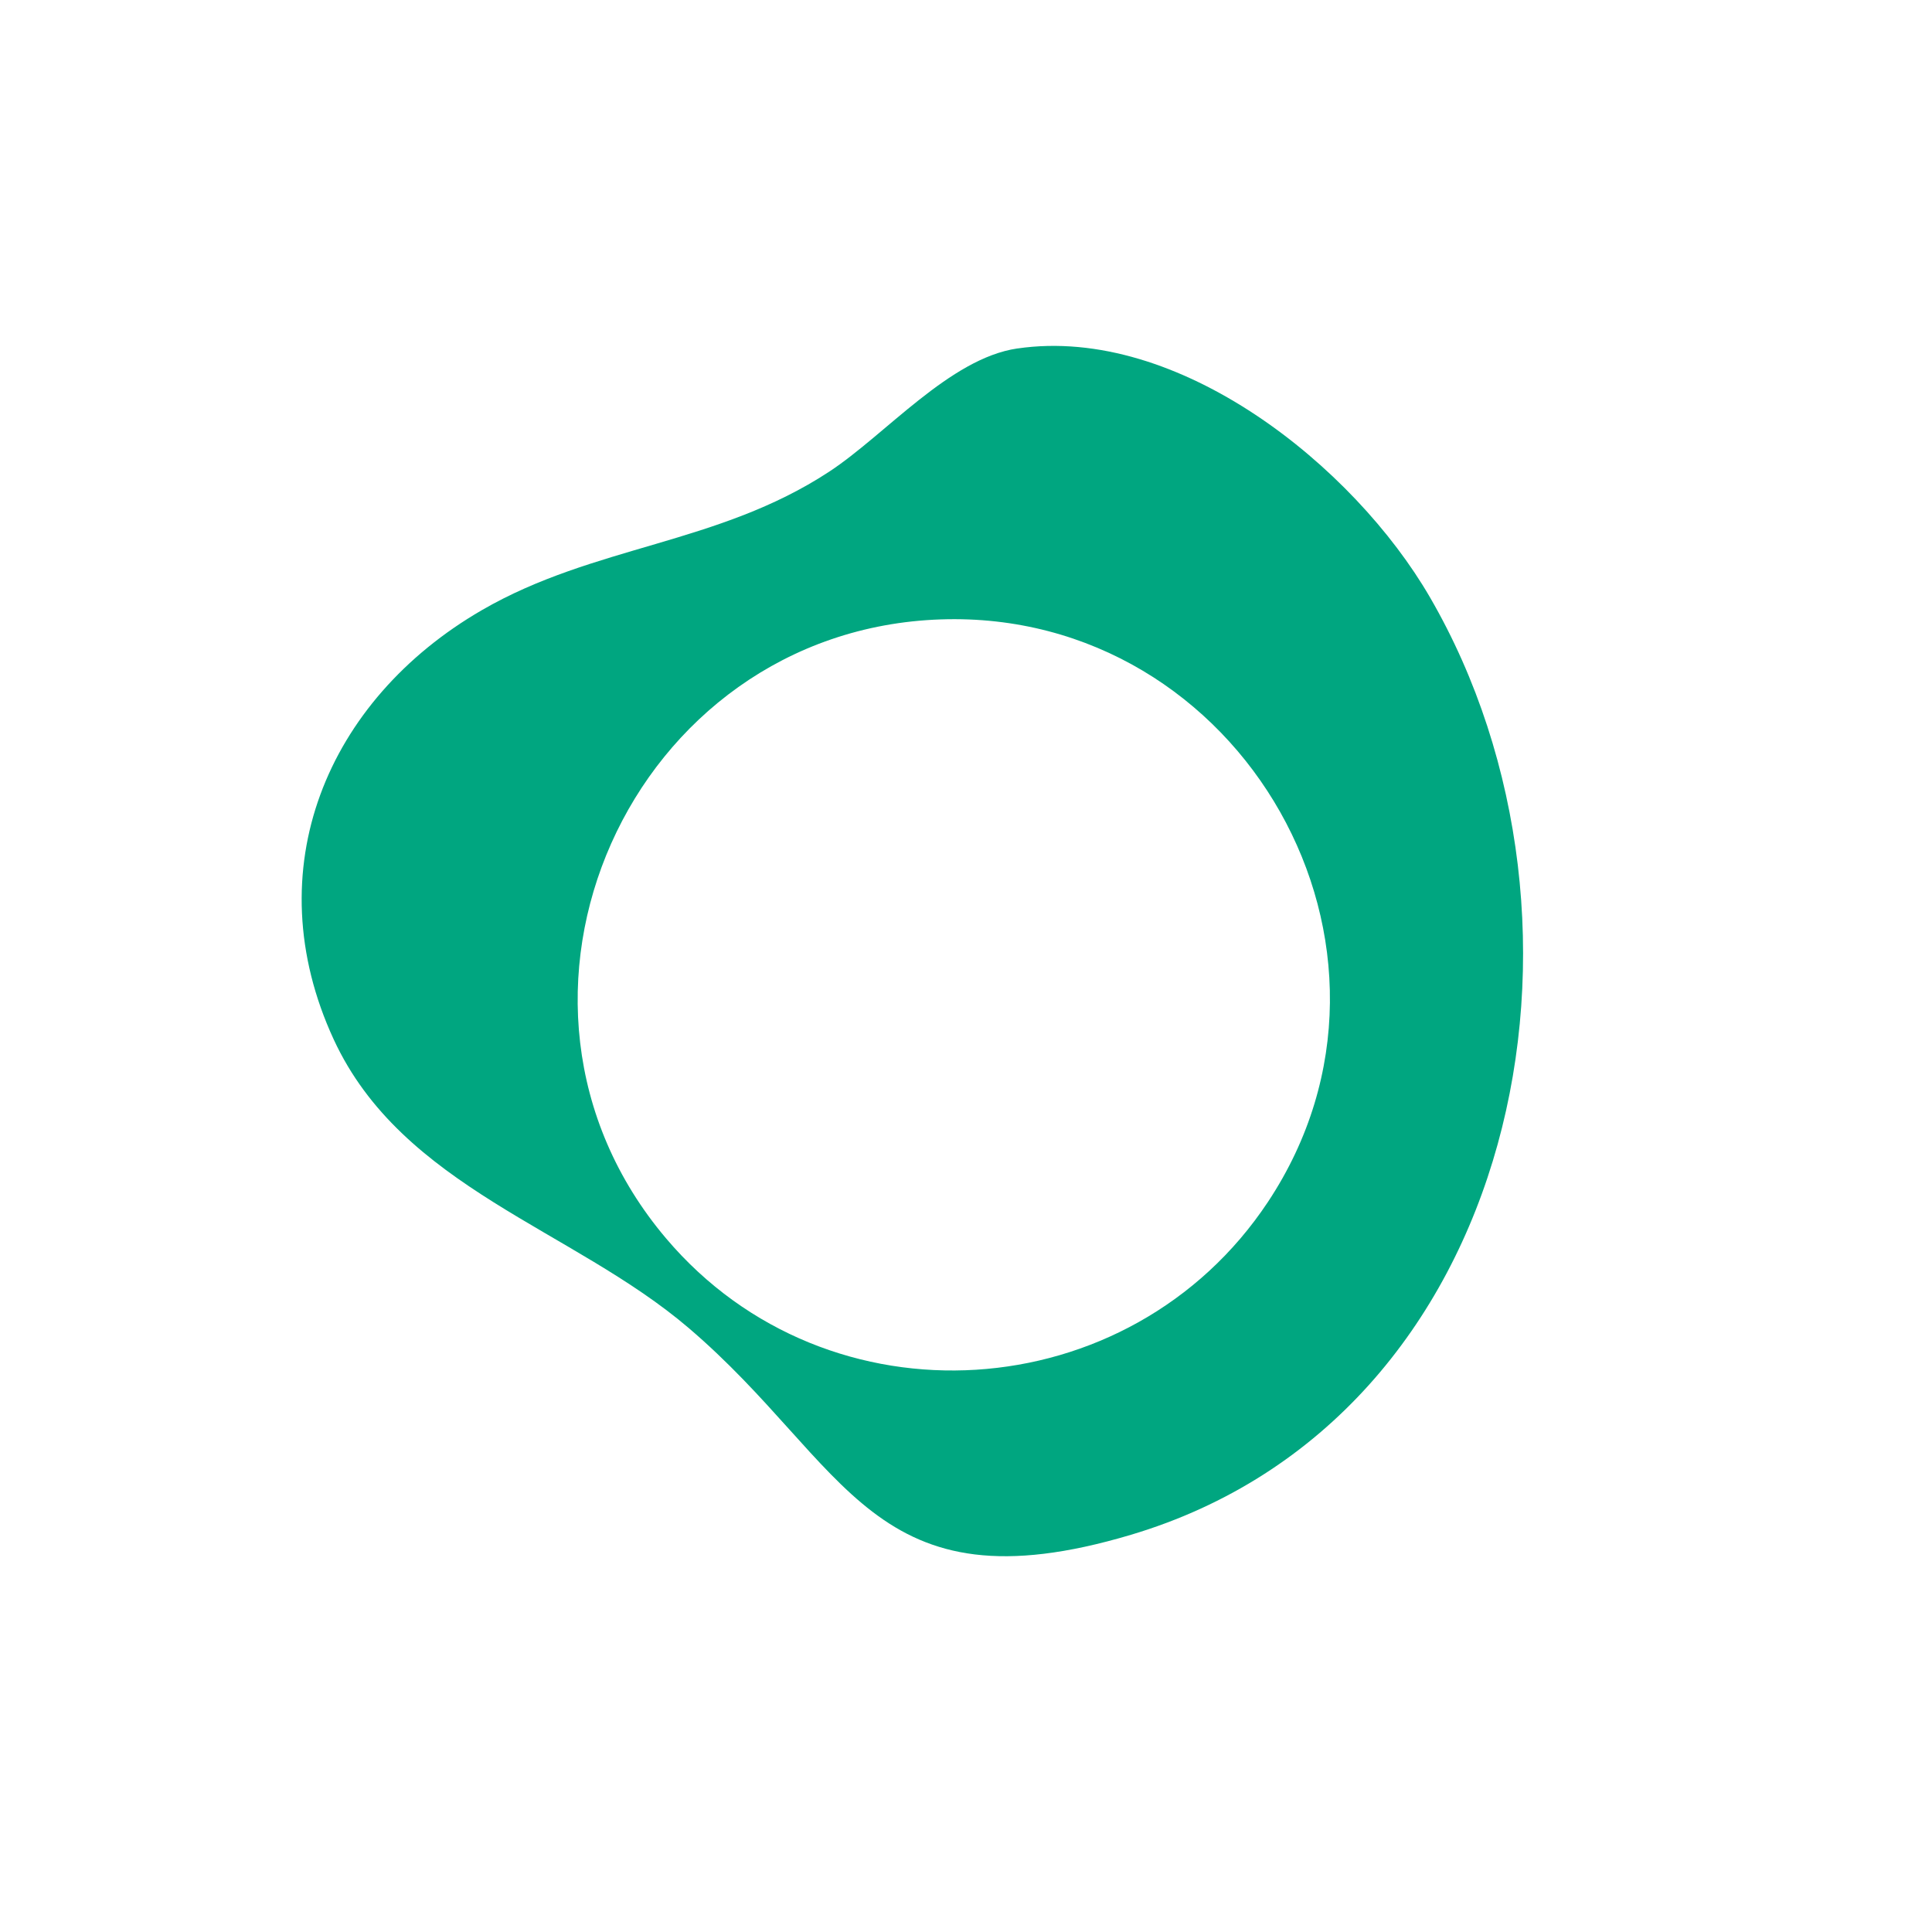 <?xml version="1.0" encoding="UTF-8"?>
<svg id="Layer_1" data-name="Layer 1" xmlns="http://www.w3.org/2000/svg" viewBox="0 0 1000 1000">
  <defs>
    <style>
      .cls-1 {
        fill: #00A680;
      }
    </style>
  </defs>
  <path class="cls-1" d="M486.99,320.6c-160.88,5.41-246.71,197.06-142.23,320.39,83.84,98.98,240.26,88.62,311.55-18.91,86.77-130.92-13.56-306.74-169.32-301.48M526.56,180.38c83.41-12.2,174.18,60.81,213.61,128.82,97.65,168.42,47.26,424.97-154.81,485.21-134.46,40.09-145.89-36.15-228.86-107.01-60.12-51.34-148.34-72.7-183.79-149.43-40.55-87.81-3.51-175.71,76.7-222.16,58.11-33.67,122.06-33.82,179.68-71.61,29.21-19.14,62.45-58.71,97.48-63.84"/>
</svg>